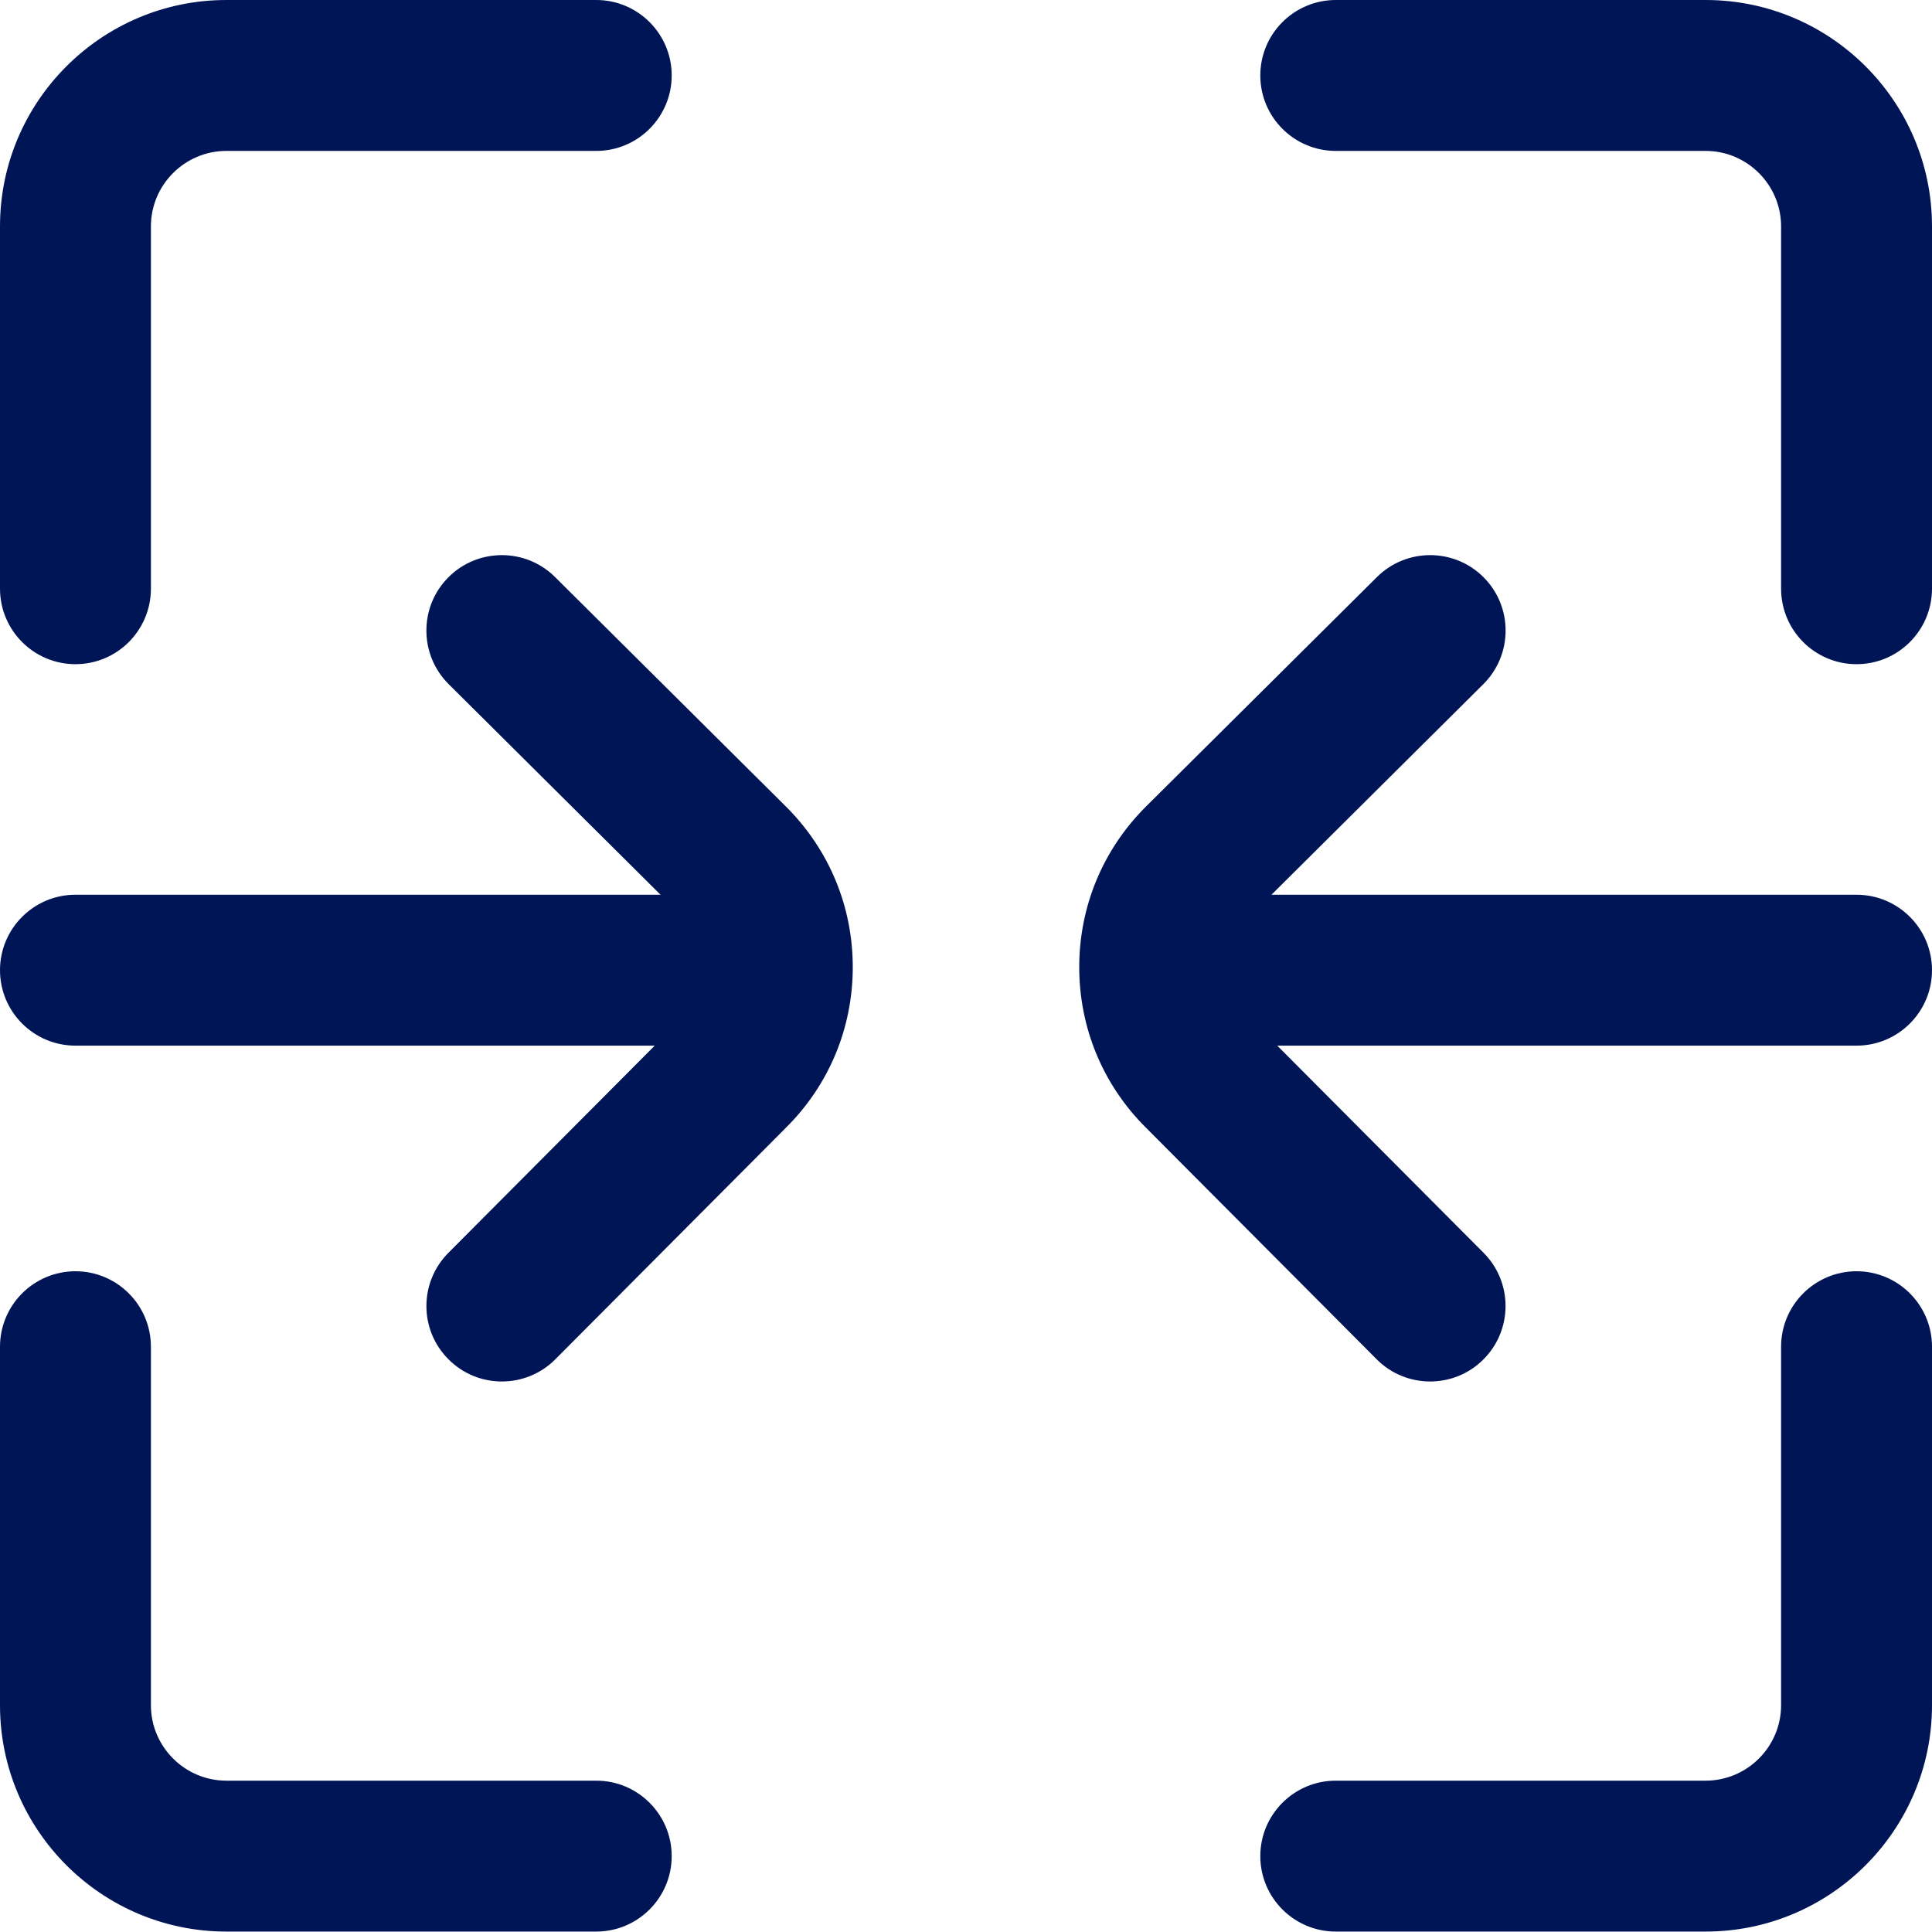<svg width="18" height="18" viewBox="0 0 18 18" fill="none" xmlns="http://www.w3.org/2000/svg">
  <path
    d="M5.555 16.59H2.109C1.722 16.59 1.406 16.274 1.406 15.887V12.547C1.406 12.159 1.091 11.844 0.703 11.844C0.315 11.844 0 12.159 0 12.547V15.887C0 17.05 0.946 17.996 2.109 17.996H5.555C5.943 17.996 6.258 17.681 6.258 17.293C6.258 16.905 5.943 16.59 5.555 16.59Z"
    fill="#001556" />
  <path
    d="M5.171 5.376C4.896 5.103 4.451 5.104 4.177 5.379C3.903 5.655 3.905 6.1 4.18 6.374L6.154 8.336H0.703C0.315 8.336 0 8.651 0 9.039C0 9.427 0.315 9.742 0.703 9.742H6.1L4.178 11.672C3.904 11.947 3.904 12.392 4.18 12.666C4.317 12.803 4.496 12.871 4.676 12.871C4.856 12.871 5.037 12.802 5.174 12.664L7.327 10.502C7.726 10.104 7.945 9.574 7.945 9.011C7.945 8.447 7.726 7.918 7.326 7.518L5.171 5.376Z"
    fill="#001556" />
  <path
    d="M0.703 6.188C1.091 6.188 1.406 5.873 1.406 5.484V2.109C1.406 1.722 1.722 1.406 2.109 1.406H5.555C5.943 1.406 6.258 1.091 6.258 0.703C6.258 0.315 5.943 0 5.555 0H2.109C0.946 0 0 0.946 0 2.109V5.484C0 5.873 0.315 6.188 0.703 6.188Z"
    fill="#001556" />
  <path
    d="M17.297 8.336H11.846L13.82 6.374C14.095 6.1 14.097 5.655 13.823 5.379C13.549 5.104 13.104 5.103 12.829 5.376L10.672 7.519C10.274 7.918 10.055 8.447 10.055 9.011C10.055 9.574 10.274 10.104 10.672 10.502L12.826 12.664C12.963 12.802 13.144 12.871 13.324 12.871C13.504 12.871 13.683 12.803 13.82 12.666C14.095 12.392 14.096 11.947 13.822 11.672L11.9 9.742H17.297C17.685 9.742 18 9.427 18 9.039C18 8.651 17.685 8.336 17.297 8.336Z"
    fill="#001556" />
  <path
    d="M15.891 0H12.445C12.057 0 11.742 0.315 11.742 0.703C11.742 1.091 12.057 1.406 12.445 1.406H15.891C16.278 1.406 16.594 1.722 16.594 2.109V5.484C16.594 5.873 16.909 6.188 17.297 6.188C17.685 6.188 18 5.873 18 5.484V2.109C18 0.946 17.054 0 15.891 0Z"
    fill="#001556" />
  <path
    d="M17.297 11.844C16.909 11.844 16.594 12.159 16.594 12.547V15.887C16.594 16.274 16.278 16.59 15.891 16.59H12.445C12.057 16.59 11.742 16.905 11.742 17.293C11.742 17.681 12.057 17.996 12.445 17.996H15.891C17.054 17.996 18 17.05 18 15.887V12.547C18 12.159 17.685 11.844 17.297 11.844Z"
    fill="#001556" />
</svg>
